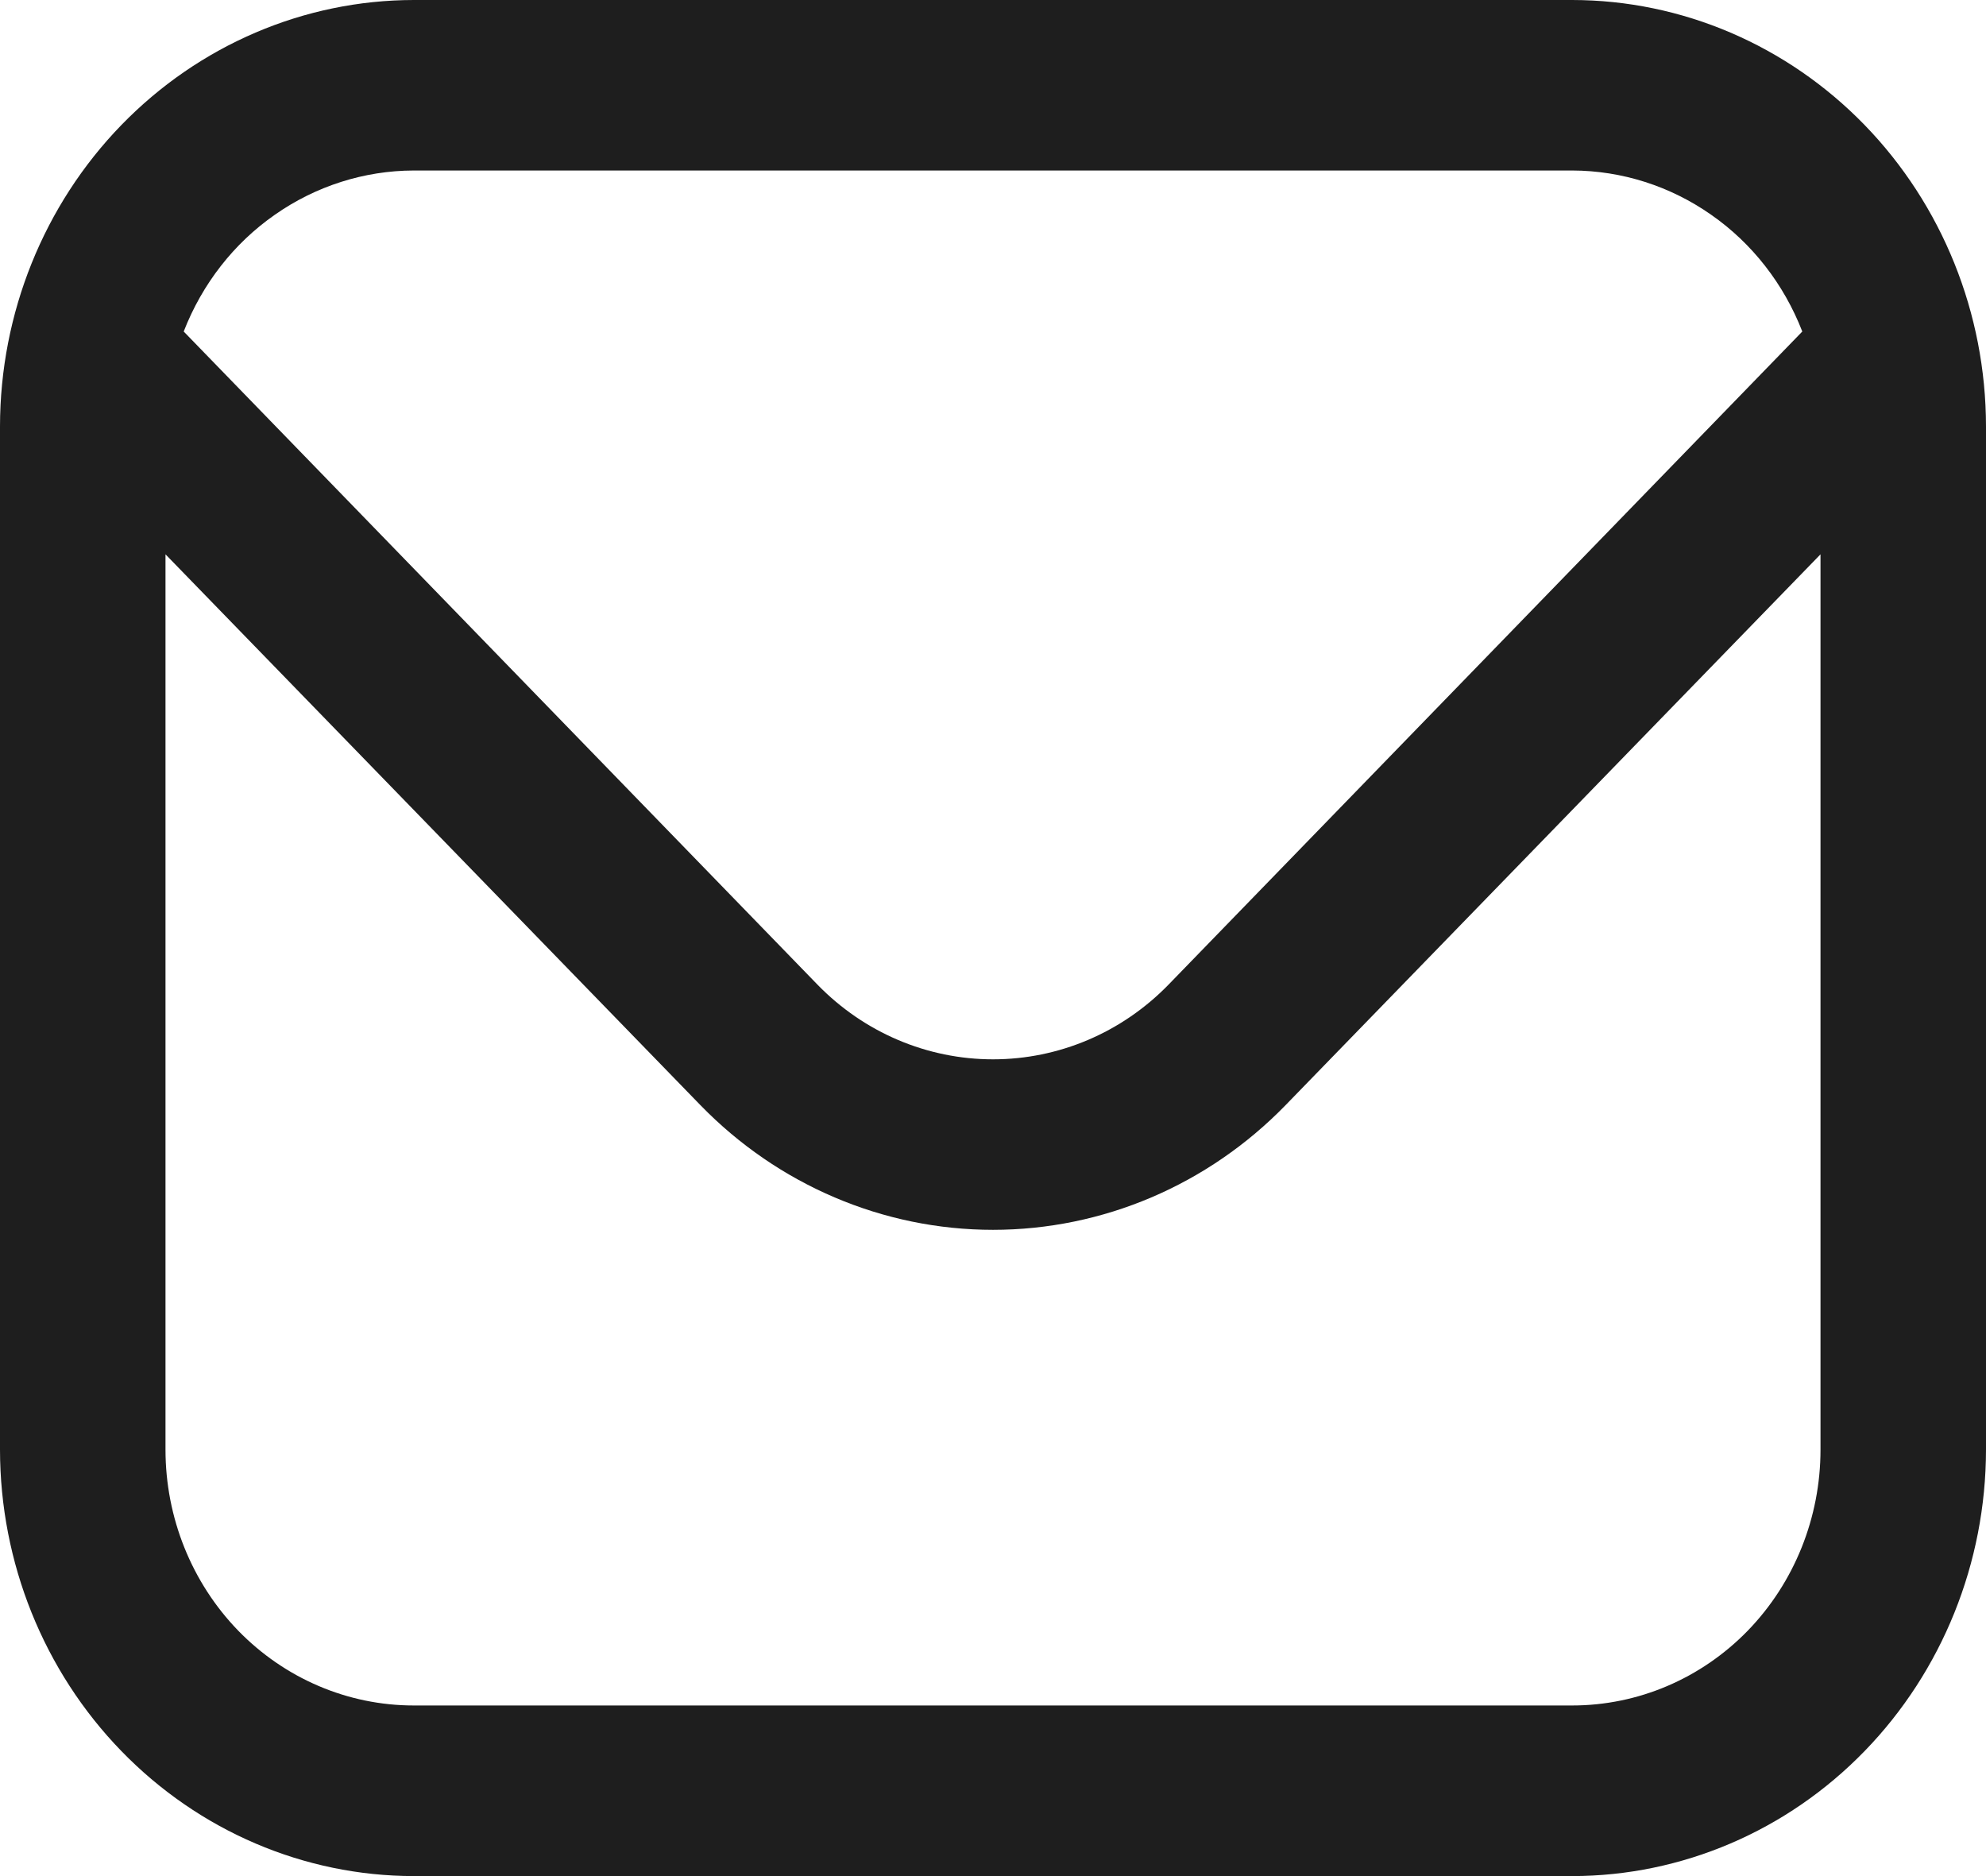 <svg width="18" height="17" viewBox="0 0 18 17" fill="none" xmlns="http://www.w3.org/2000/svg">
<path d="M3.75 0H14.25C15.244 0.001 16.197 0.409 16.9 1.133C17.603 1.857 17.999 2.839 18 3.864V13.136C17.999 14.161 17.603 15.143 16.9 15.867C16.197 16.591 15.244 16.999 14.25 17H3.75C2.756 16.999 1.803 16.591 1.1 15.867C0.397 15.143 0.001 14.161 0 13.136V3.864C0.001 2.839 0.397 1.857 1.1 1.133C1.803 0.409 2.756 0.001 3.75 0ZM14.25 1.545H3.75C3.301 1.546 2.862 1.686 2.491 1.946C2.119 2.205 1.832 2.574 1.665 3.004L7.409 8.922C7.831 9.356 8.403 9.599 9 9.599C9.597 9.599 10.169 9.356 10.591 8.922L16.335 3.004C16.168 2.574 15.881 2.205 15.509 1.946C15.138 1.686 14.699 1.546 14.25 1.545ZM3.75 15.454H14.25C14.847 15.454 15.419 15.21 15.841 14.776C16.263 14.341 16.5 13.751 16.5 13.136V5.023L11.652 10.014C10.948 10.738 9.994 11.144 9 11.144C8.006 11.144 7.052 10.738 6.348 10.014L1.5 5.023V13.136C1.5 13.751 1.737 14.341 2.159 14.776C2.581 15.21 3.153 15.454 3.75 15.454Z" fill="#1E1E1E"/>
</svg>
